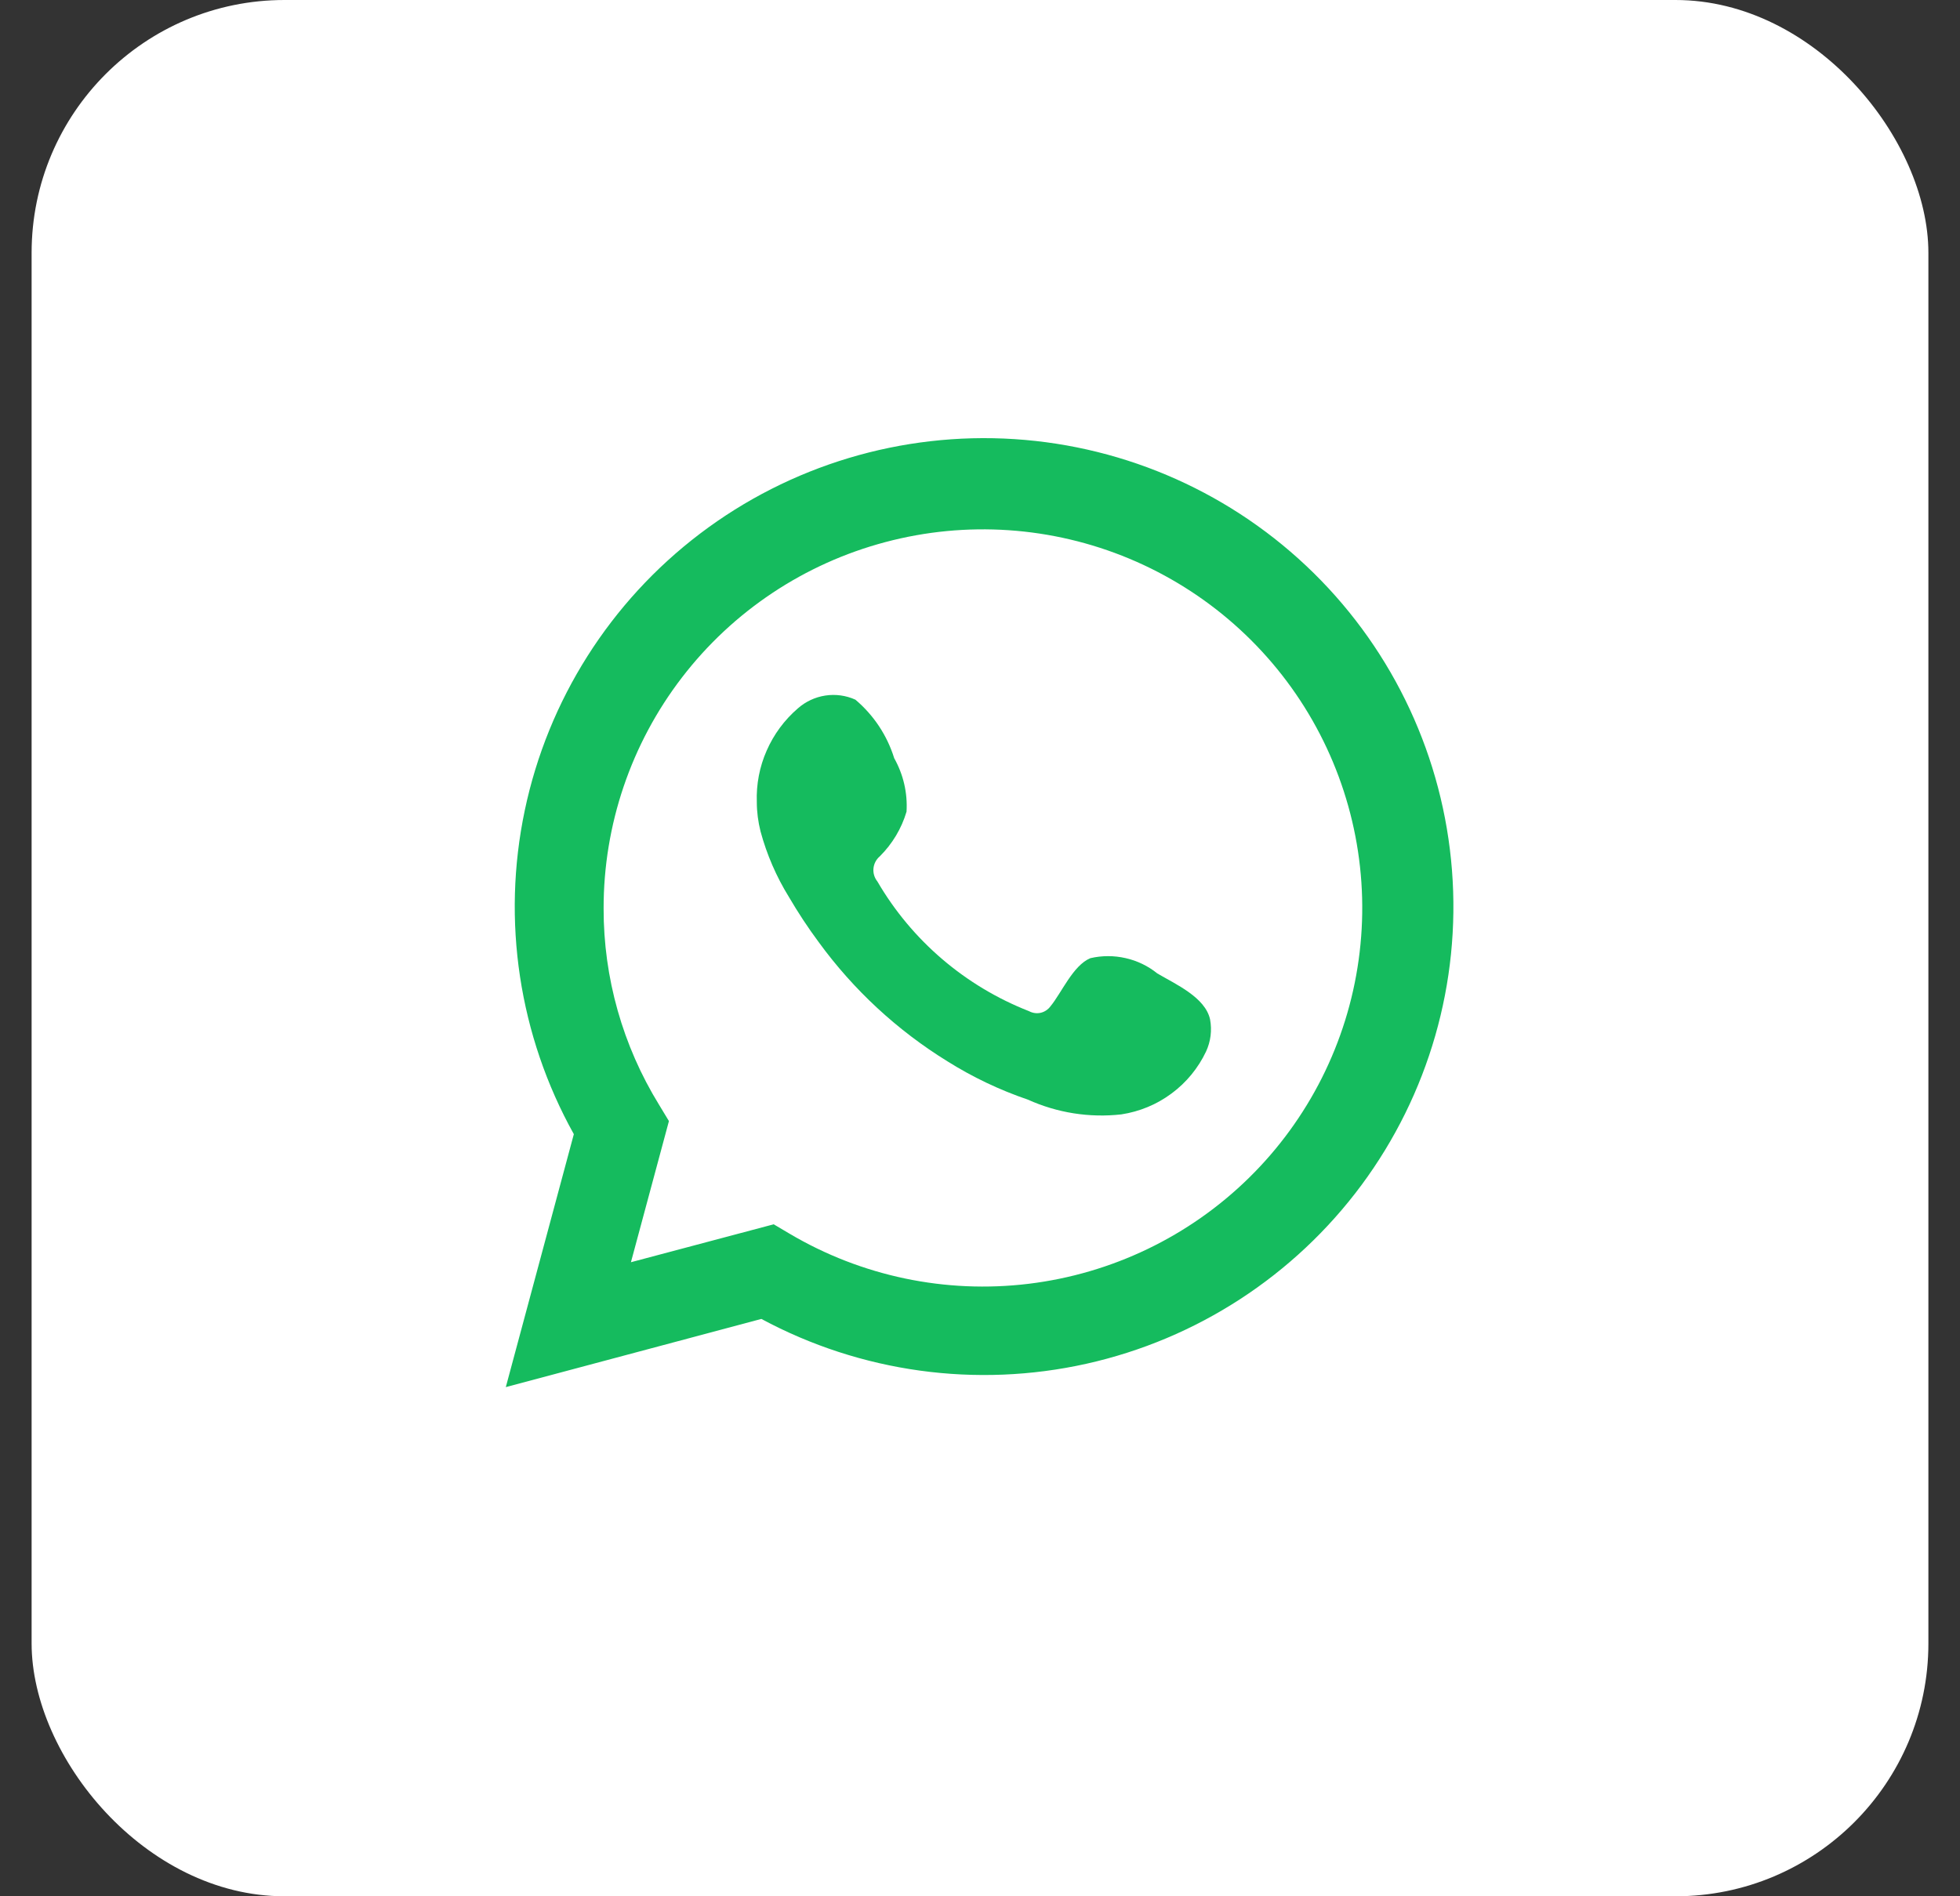 <?xml version="1.0" encoding="UTF-8"?> <svg xmlns="http://www.w3.org/2000/svg" width="31" height="30" viewBox="0 0 31 30" fill="none"><rect x="0" y="0" width="31" height="30" fill="#333333" stroke="none"/><rect x="0.5" width="30" height="30" rx="4" fill="white"></rect><path d="M8 21.945L9.076 17.943C8.208 16.384 7.933 14.565 8.3 12.82C8.667 11.074 9.652 9.52 11.074 8.441C12.497 7.362 14.261 6.832 16.044 6.947C17.827 7.062 19.508 7.815 20.78 9.068C22.051 10.321 22.827 11.99 22.965 13.768C23.104 15.546 22.596 17.314 21.534 18.748C20.471 20.182 18.927 21.186 17.184 21.575C15.44 21.964 13.615 21.712 12.042 20.866L8 21.945ZM12.237 19.369L12.487 19.517C13.626 20.191 14.956 20.47 16.271 20.31C17.585 20.15 18.81 19.561 19.754 18.634C20.698 17.707 21.308 16.494 21.489 15.185C21.671 13.876 21.413 12.543 20.757 11.395C20.101 10.247 19.082 9.348 17.861 8.838C16.639 8.328 15.283 8.236 14.004 8.576C12.724 8.915 11.593 9.668 10.787 10.717C9.981 11.766 9.545 13.051 9.547 14.373C9.545 15.469 9.849 16.544 10.424 17.478L10.58 17.736L9.979 19.969L12.237 19.369Z" fill="#15BB5E"></path><path fill-rule="evenodd" clip-rule="evenodd" d="M18.304 15.4C18.158 15.282 17.986 15.199 17.803 15.158C17.619 15.116 17.428 15.116 17.245 15.159C16.97 15.274 16.792 15.705 16.614 15.921C16.576 15.972 16.521 16.009 16.459 16.023C16.396 16.037 16.331 16.027 16.275 15.997C15.267 15.602 14.421 14.88 13.877 13.945C13.83 13.887 13.808 13.813 13.815 13.739C13.822 13.665 13.858 13.596 13.915 13.548C14.113 13.351 14.259 13.108 14.338 12.841C14.356 12.546 14.288 12.253 14.143 11.995C14.031 11.634 13.818 11.313 13.529 11.069C13.38 11.002 13.215 10.979 13.053 11.004C12.891 11.029 12.74 11.1 12.618 11.208C12.406 11.391 12.238 11.619 12.126 11.875C12.013 12.131 11.96 12.409 11.97 12.689C11.97 12.846 11.991 13.002 12.029 13.154C12.128 13.52 12.279 13.869 12.478 14.191C12.622 14.437 12.779 14.676 12.949 14.905C13.499 15.66 14.191 16.301 14.987 16.792C15.386 17.042 15.812 17.245 16.258 17.397C16.721 17.606 17.232 17.687 17.736 17.63C18.024 17.586 18.297 17.473 18.53 17.299C18.764 17.126 18.951 16.898 19.075 16.636C19.149 16.477 19.171 16.3 19.139 16.128C19.063 15.777 18.592 15.57 18.304 15.4Z" fill="#15BB5E"></path></svg> 